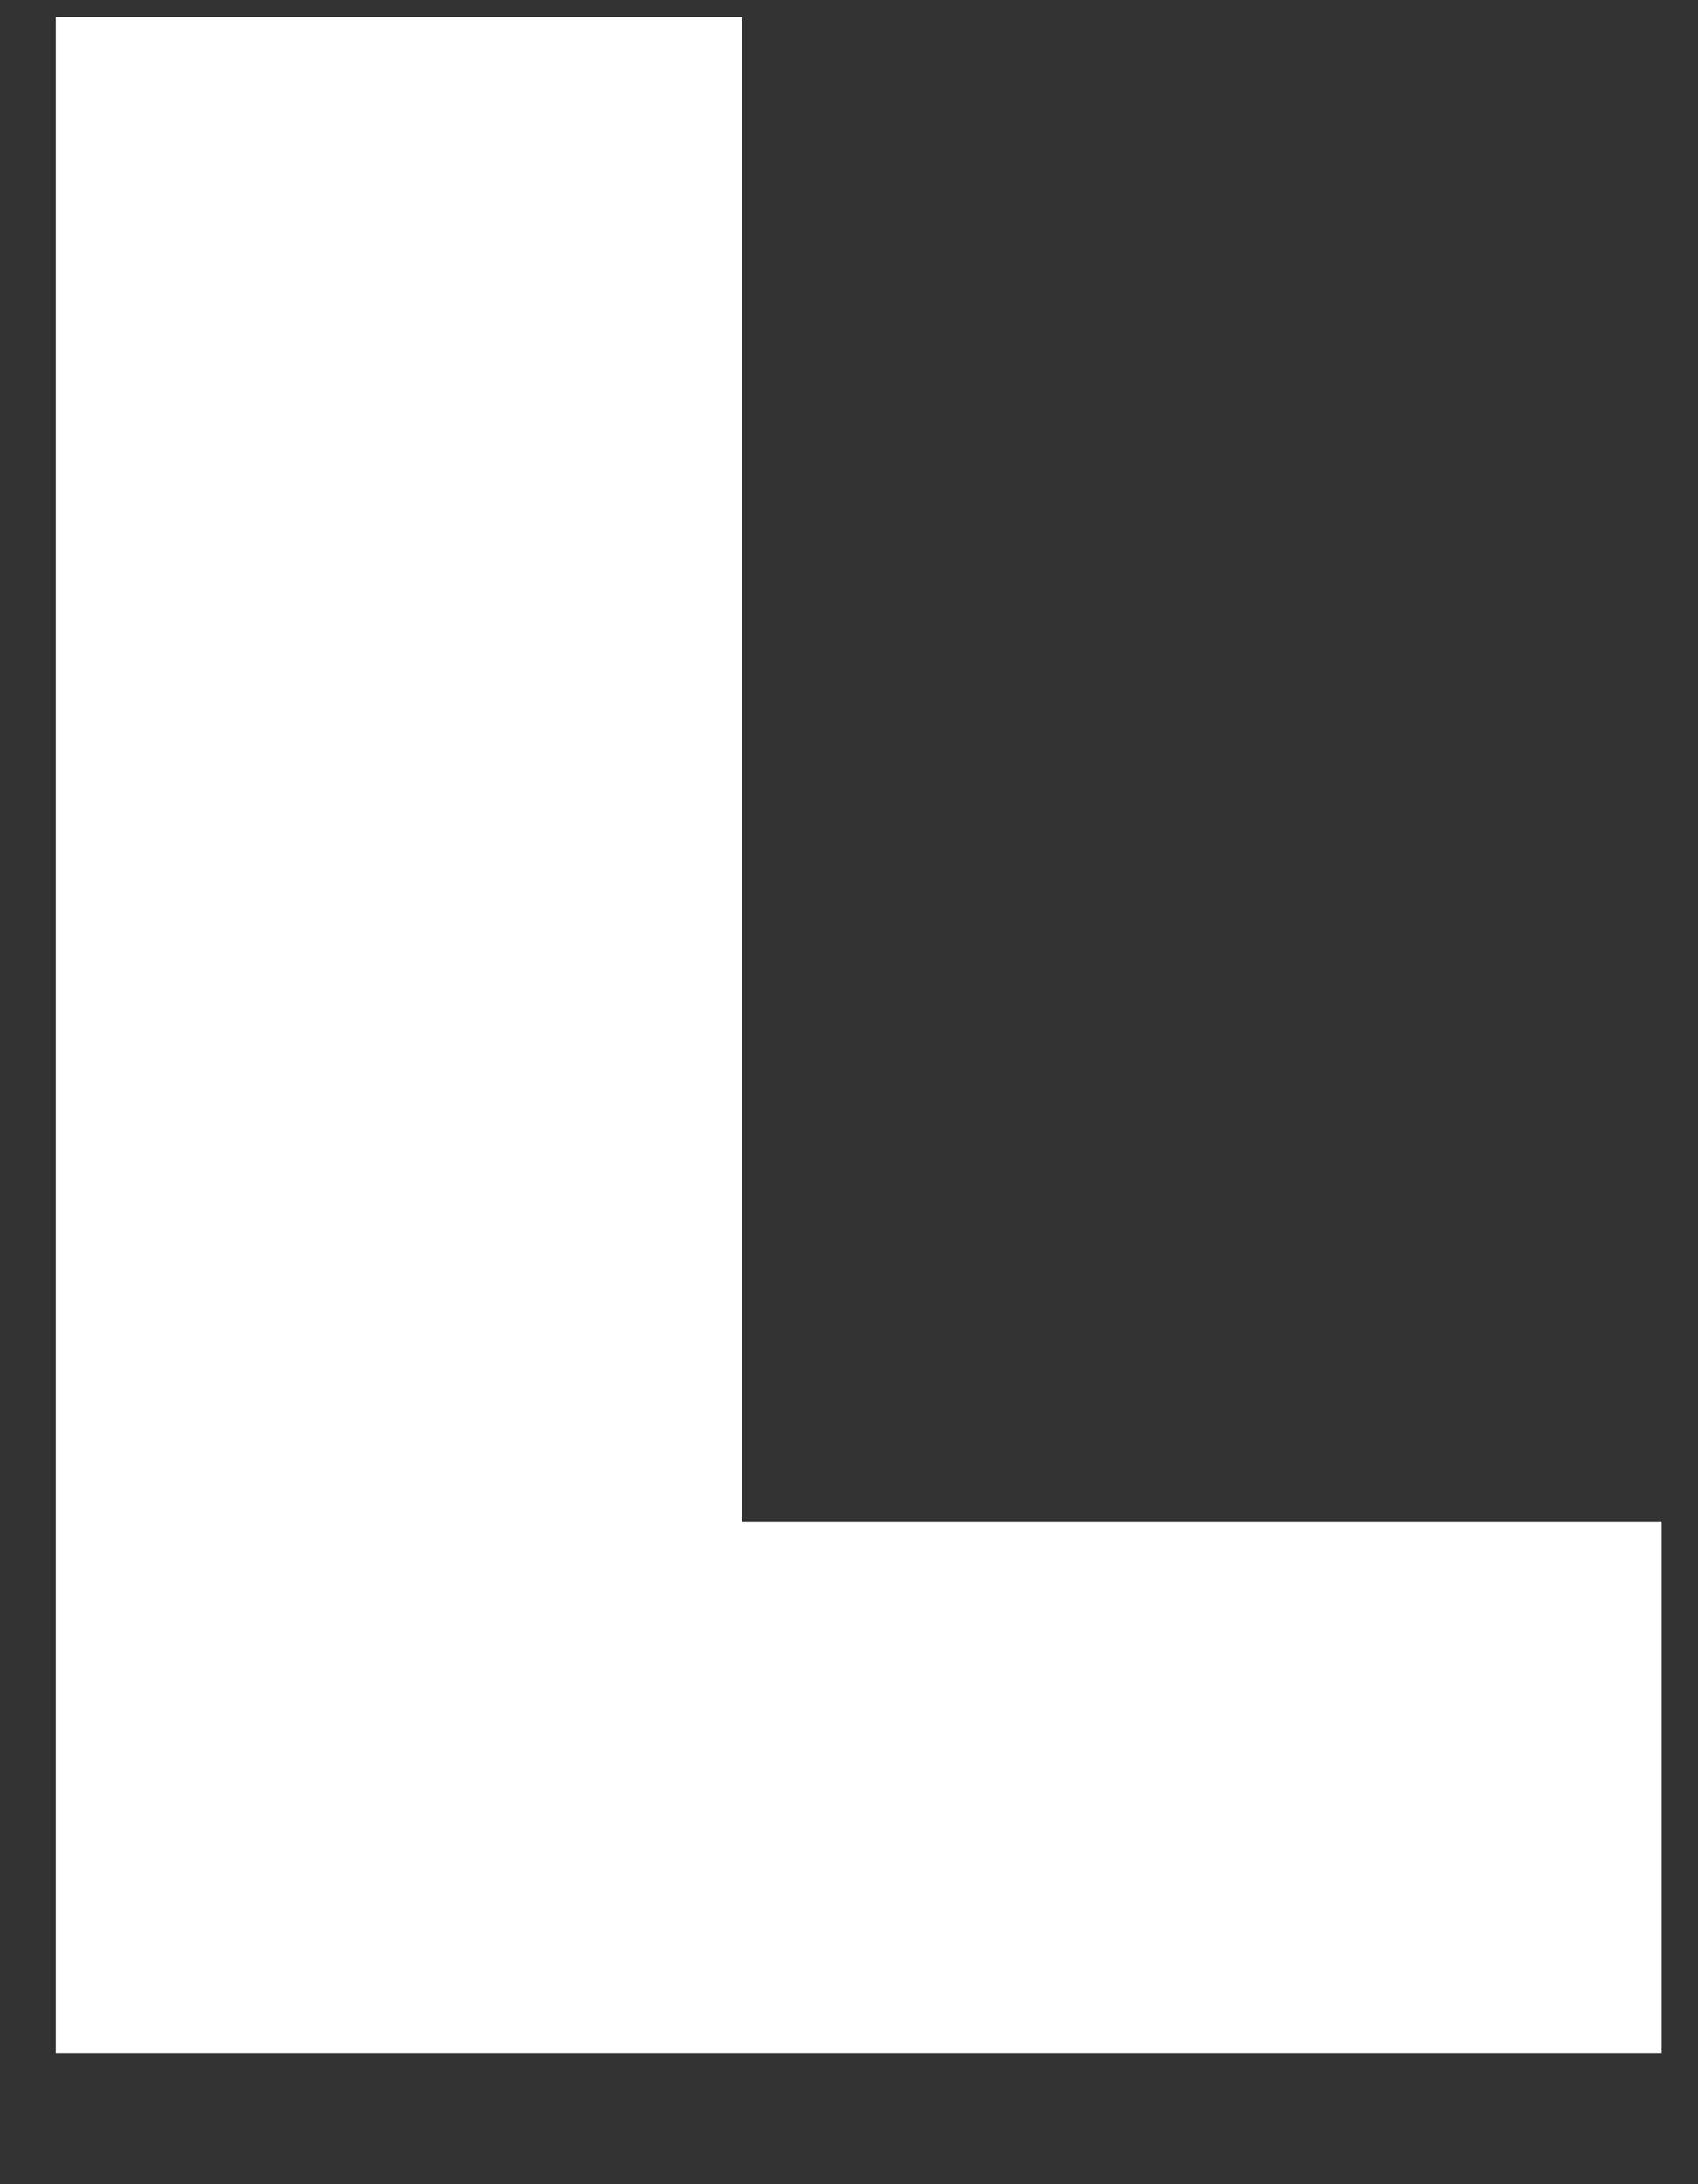 <svg xmlns="http://www.w3.org/2000/svg" width="7" height="9" viewBox="0 0 7 9" fill="none"><rect x="0" y="0" width="7" height="9" fill="#333333" stroke="none"/><path d="M6.85 6.27H3.06V0.07H0.23V8.46H6.85V6.27Z" fill="white"></path></svg>